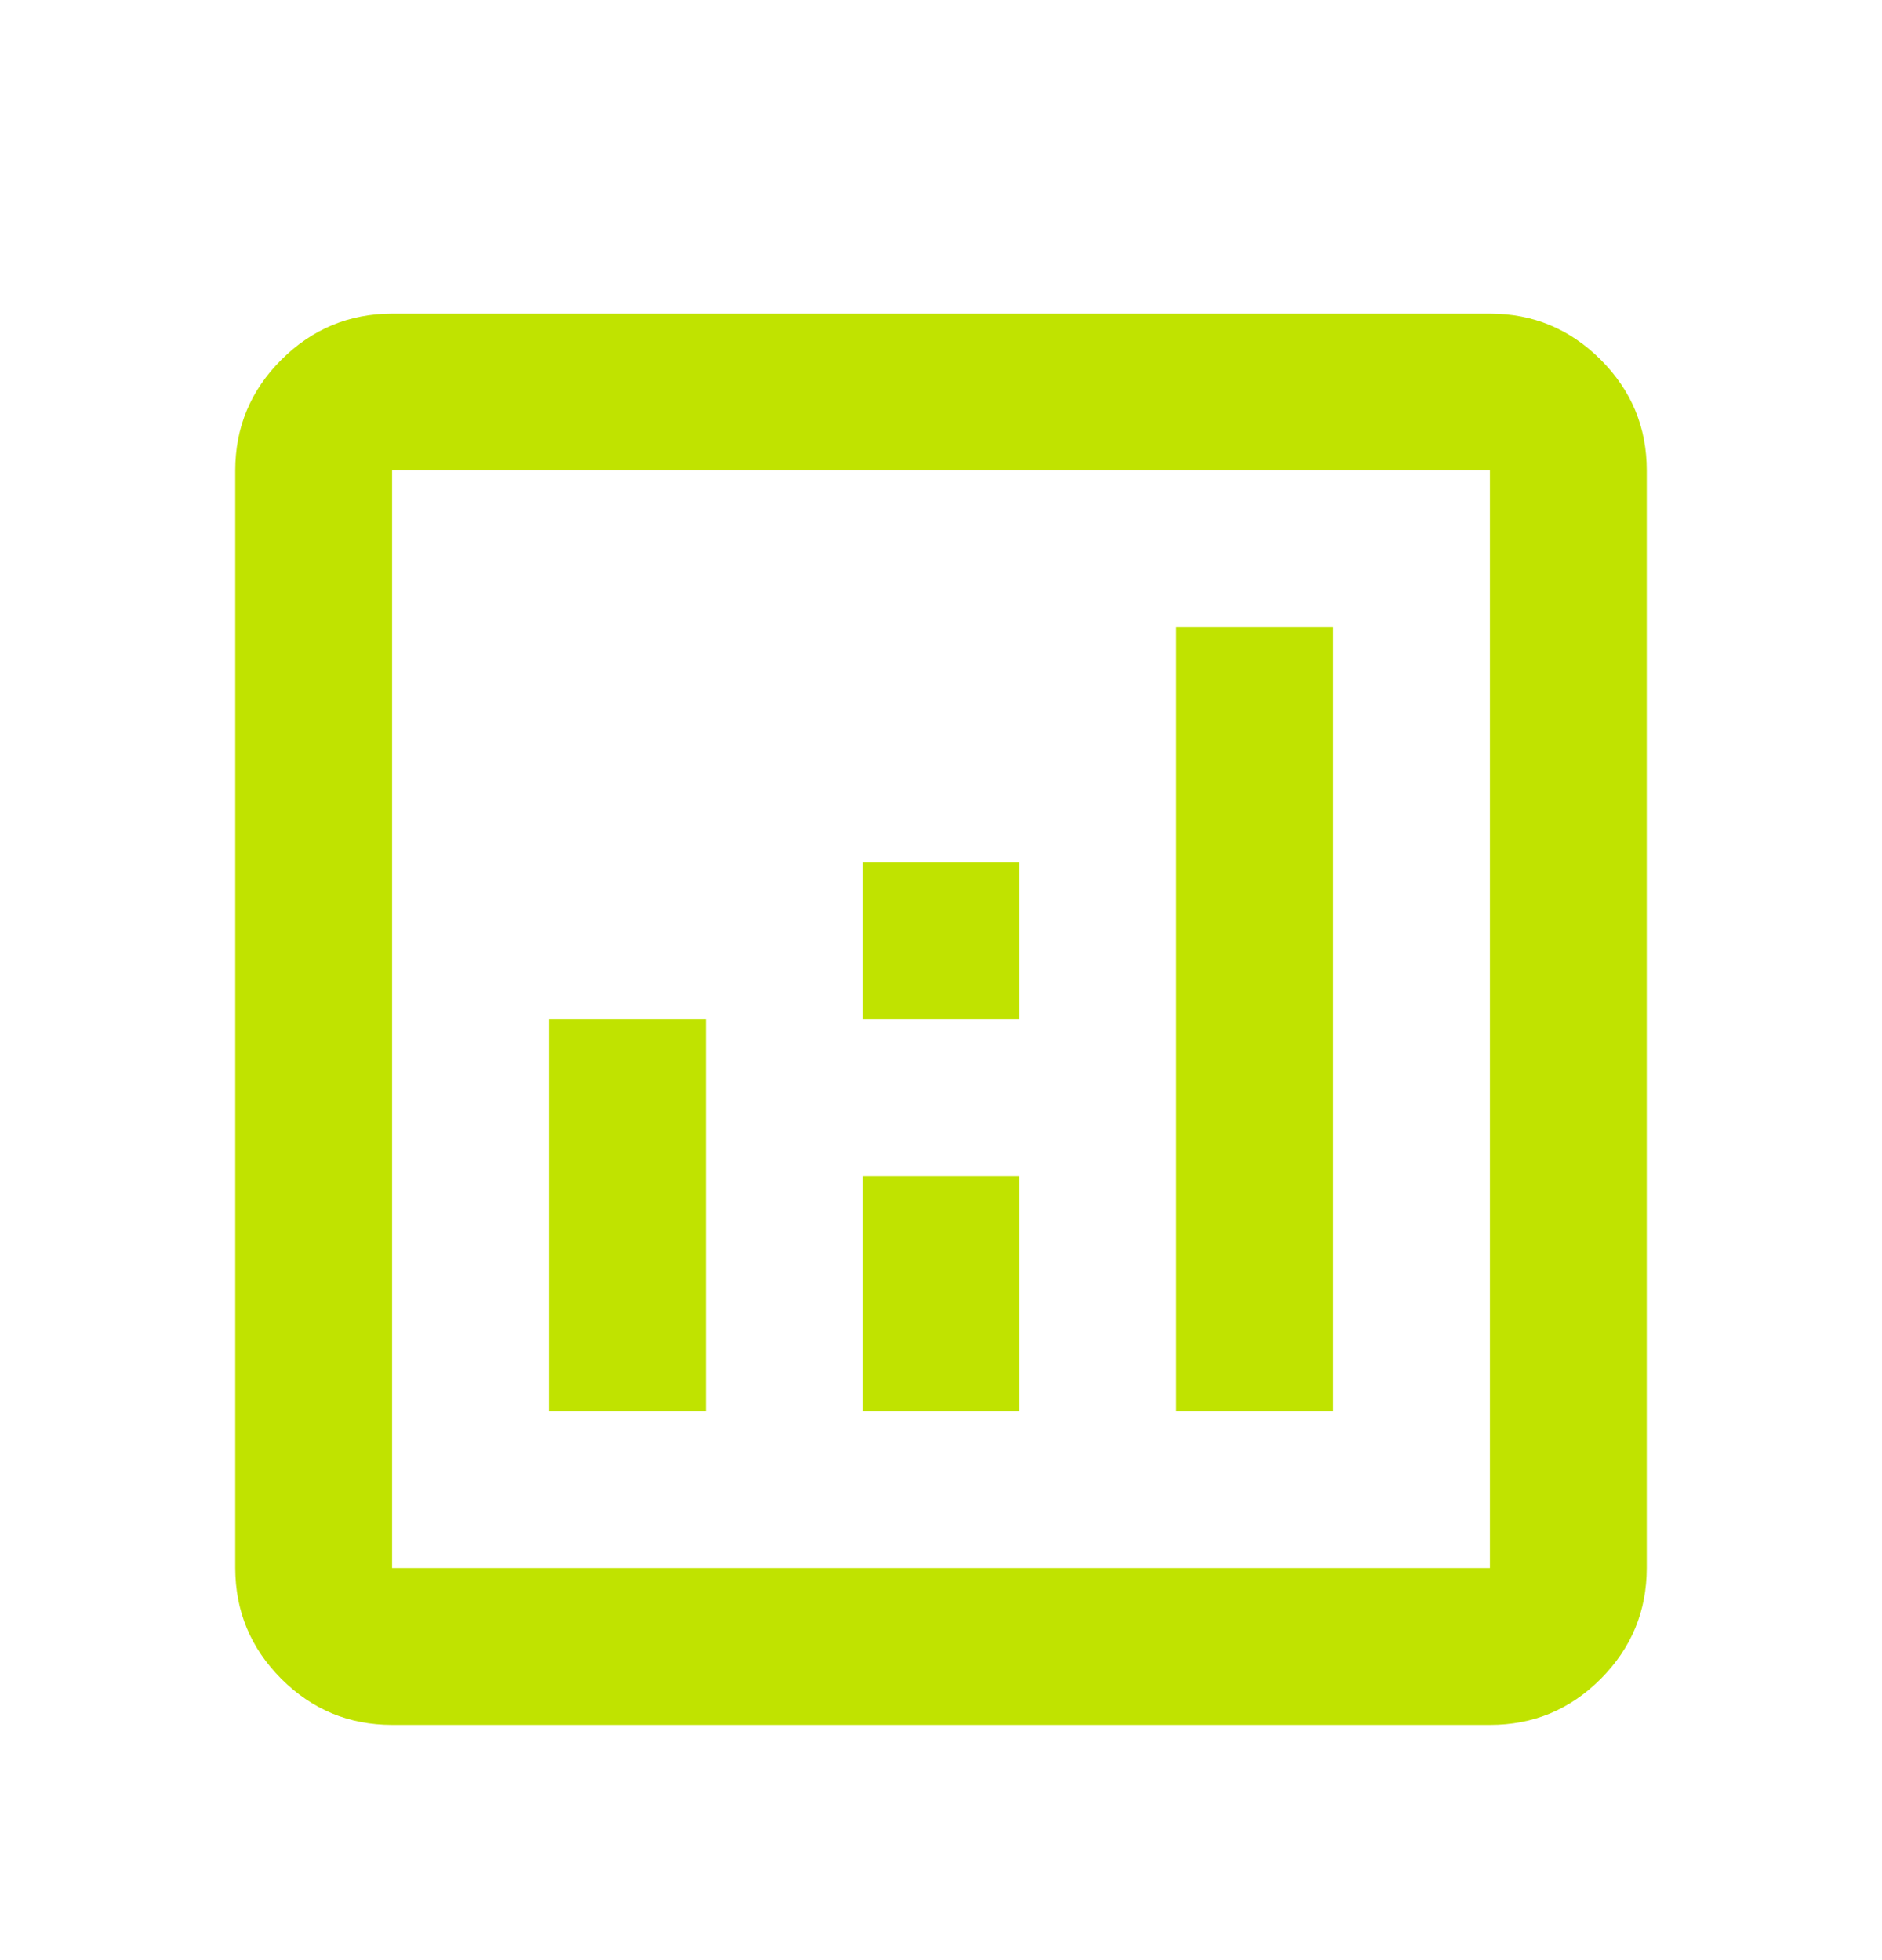 <svg width="24" height="25" viewBox="0 0 24 25" fill="none" xmlns="http://www.w3.org/2000/svg">
<g clip-path="url(#clip0_3275_1627)">
<path d="M7 18H9V13H7V18ZM15 18H17V8H15V18ZM11 18H13V15H11V18ZM11 13H13V11H11V13ZM5 22C4.45 22 3.979 21.804 3.588 21.413C3.197 21.022 3.001 20.551 3 20V6C3 5.45 3.196 4.979 3.588 4.588C3.98 4.197 4.451 4.001 5 4H19C19.55 4 20.021 4.196 20.413 4.588C20.805 4.98 21.001 5.451 21 6V20C21 20.55 20.804 21.021 20.413 21.413C20.022 21.805 19.551 22.001 19 22H5ZM5 20H19V6H5V20Z" fill="#C0E300"/>
</g>
<defs>
<clipPath id="clip0_3275_1627">
<rect width="24" height="24" fill="white" transform="translate(0 0.5)"/>
</clipPath>
</defs>
</svg>
